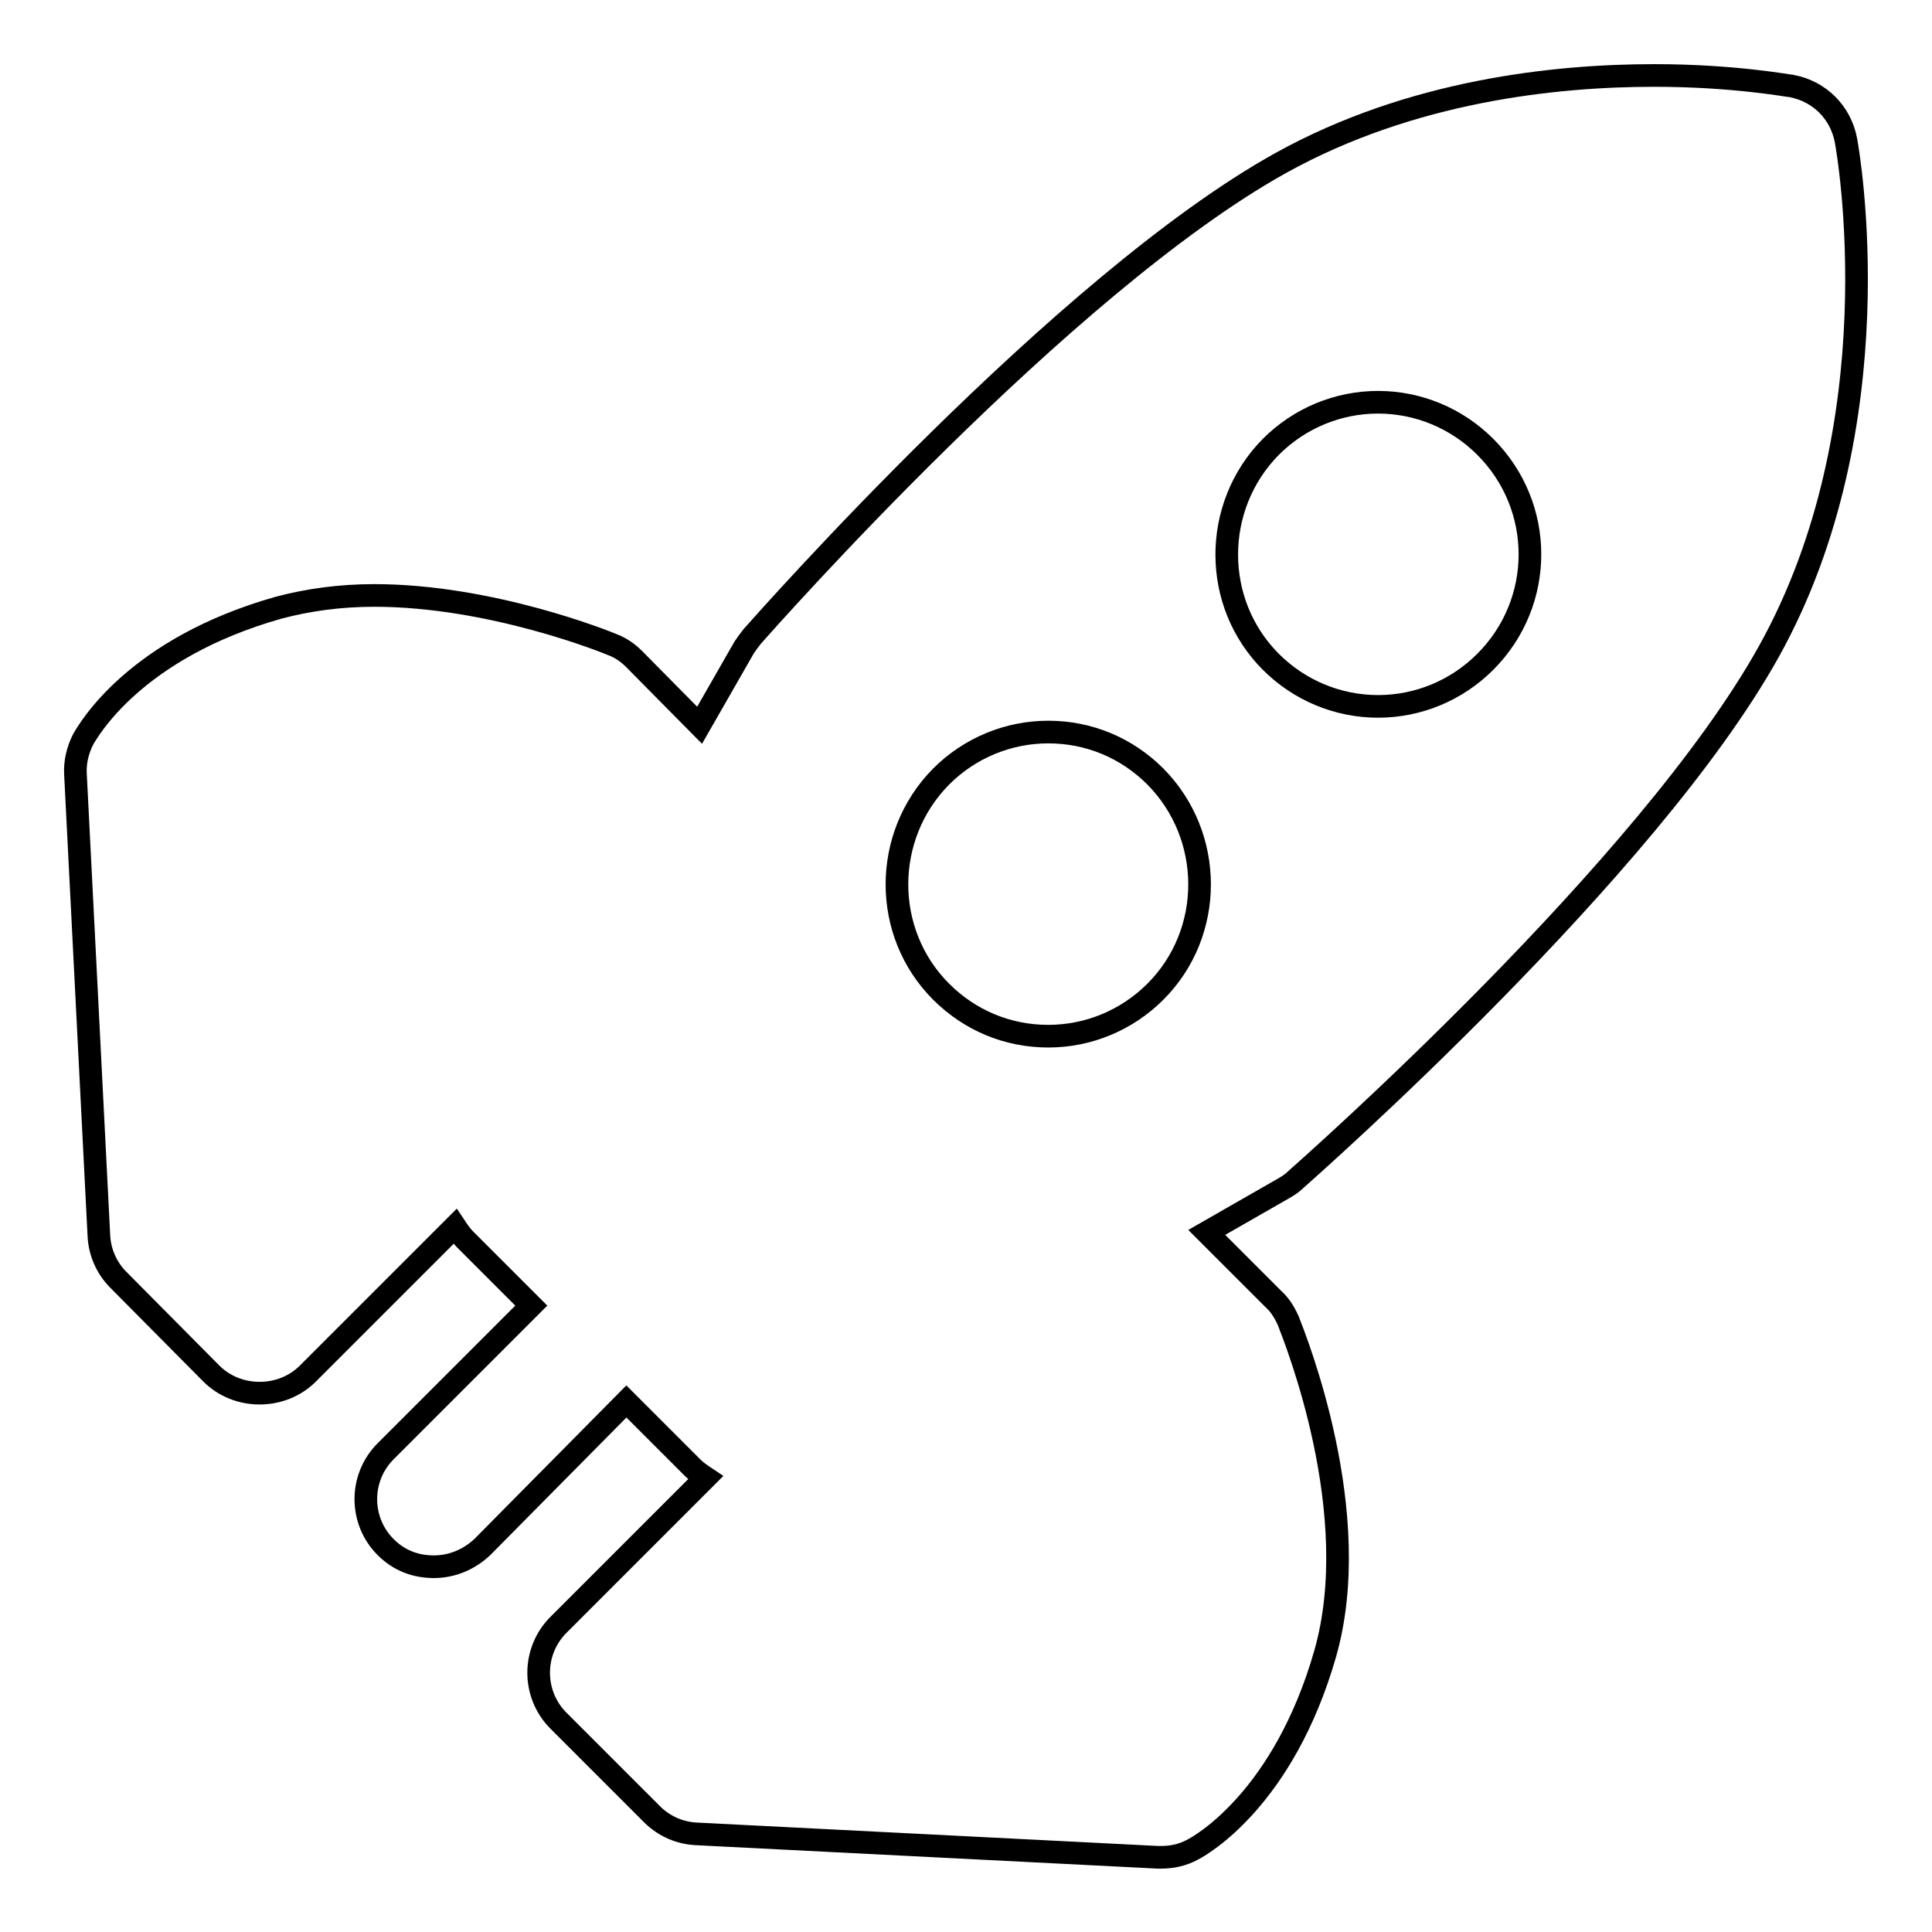<?xml version="1.0" encoding="utf-8"?>
<!-- Svg Vector Icons : http://www.onlinewebfonts.com/icon -->
<!DOCTYPE svg PUBLIC "-//W3C//DTD SVG 1.1//EN" "http://www.w3.org/Graphics/SVG/1.1/DTD/svg11.dtd">
<svg version="1.1" xmlns="http://www.w3.org/2000/svg" xmlns:xlink="http://www.w3.org/1999/xlink" x="0px" y="0px" viewBox="0 0 256 256" enable-background="new 0 0 256 256" xml:space="preserve">
<g><g><path stroke-width="3" fill-opacity="0" stroke="#000000"  d="M244.6,18.6c-0.7-3.7-3.5-6.5-7.2-7.2c-0.3,0-7.6-1.4-18.2-1.4c-13.1,0-32.2,2-49.5,11.6c-28.8,16-68.3,60.8-70,62.7c-0.4,0.5-0.7,0.9-1.1,1.5l-5.9,10.3L84,87.3c-0.8-0.8-1.8-1.5-2.9-1.9c-0.7-0.3-16-6.5-31.5-6.5c-4.6,0-8.8,0.6-12.6,1.6C17.8,85.9,11.7,96.8,11,98c-0.7,1.4-1.1,3-1,4.6l3.1,61.1c0.1,2.2,1,4.3,2.6,5.9L28,182c1.7,1.7,4,2.6,6.4,2.6c2.4,0,4.7-0.9,6.4-2.6l19.5-19.5c0.4,0.6,0.8,1.2,1.3,1.7l8.8,8.8l-19.3,19.3c-3.5,3.5-3.5,9.2,0,12.7c1.8,1.8,4,2.6,6.4,2.6c2.3,0,4.6-0.9,6.4-2.6L83,185.7l8.8,8.8c0.5,0.5,1.1,0.9,1.7,1.3l-19.5,19.5c-3.5,3.5-3.5,9.2,0,12.7l12.4,12.4c1.6,1.6,3.7,2.5,5.9,2.6l61.1,3.1c0.1,0,0.3,0,0.5,0c1.4,0,2.8-0.3,4.1-1c1.2-0.6,12.1-6.8,17.6-26c5.3-18.6-3.9-41.5-4.9-44.1c-0.5-1.1-1.1-2.1-2-2.9l-8.8-8.8l10.3-5.9c0.5-0.3,1-0.6,1.5-1.1c1.9-1.7,46.7-41.2,62.7-70C251.2,56.1,244.9,20.2,244.6,18.6z M196.8,87.7c-3.8,3.8-8.9,5.9-14.2,5.9s-10.4-2.1-14.2-5.9c-7.8-7.8-7.8-20.6,0-28.5c3.8-3.8,8.9-5.9,14.2-5.9s10.4,2.1,14.2,5.9C204.7,67.1,204.7,79.8,196.8,87.7z M153.1,131.4c-3.8,3.8-8.9,5.9-14.2,5.9c-5.4,0-10.4-2.1-14.2-5.9c-7.8-7.8-7.8-20.6,0-28.5c3.8-3.8,8.9-5.9,14.2-5.9c5.4,0,10.4,2.1,14.2,5.9C160.9,110.8,160.9,123.6,153.1,131.4z"/><g></g><g></g><g></g><g></g><g></g><g></g><g></g><g></g><g></g><g></g><g></g><g></g><g></g><g></g><g></g></g></g>
</svg>